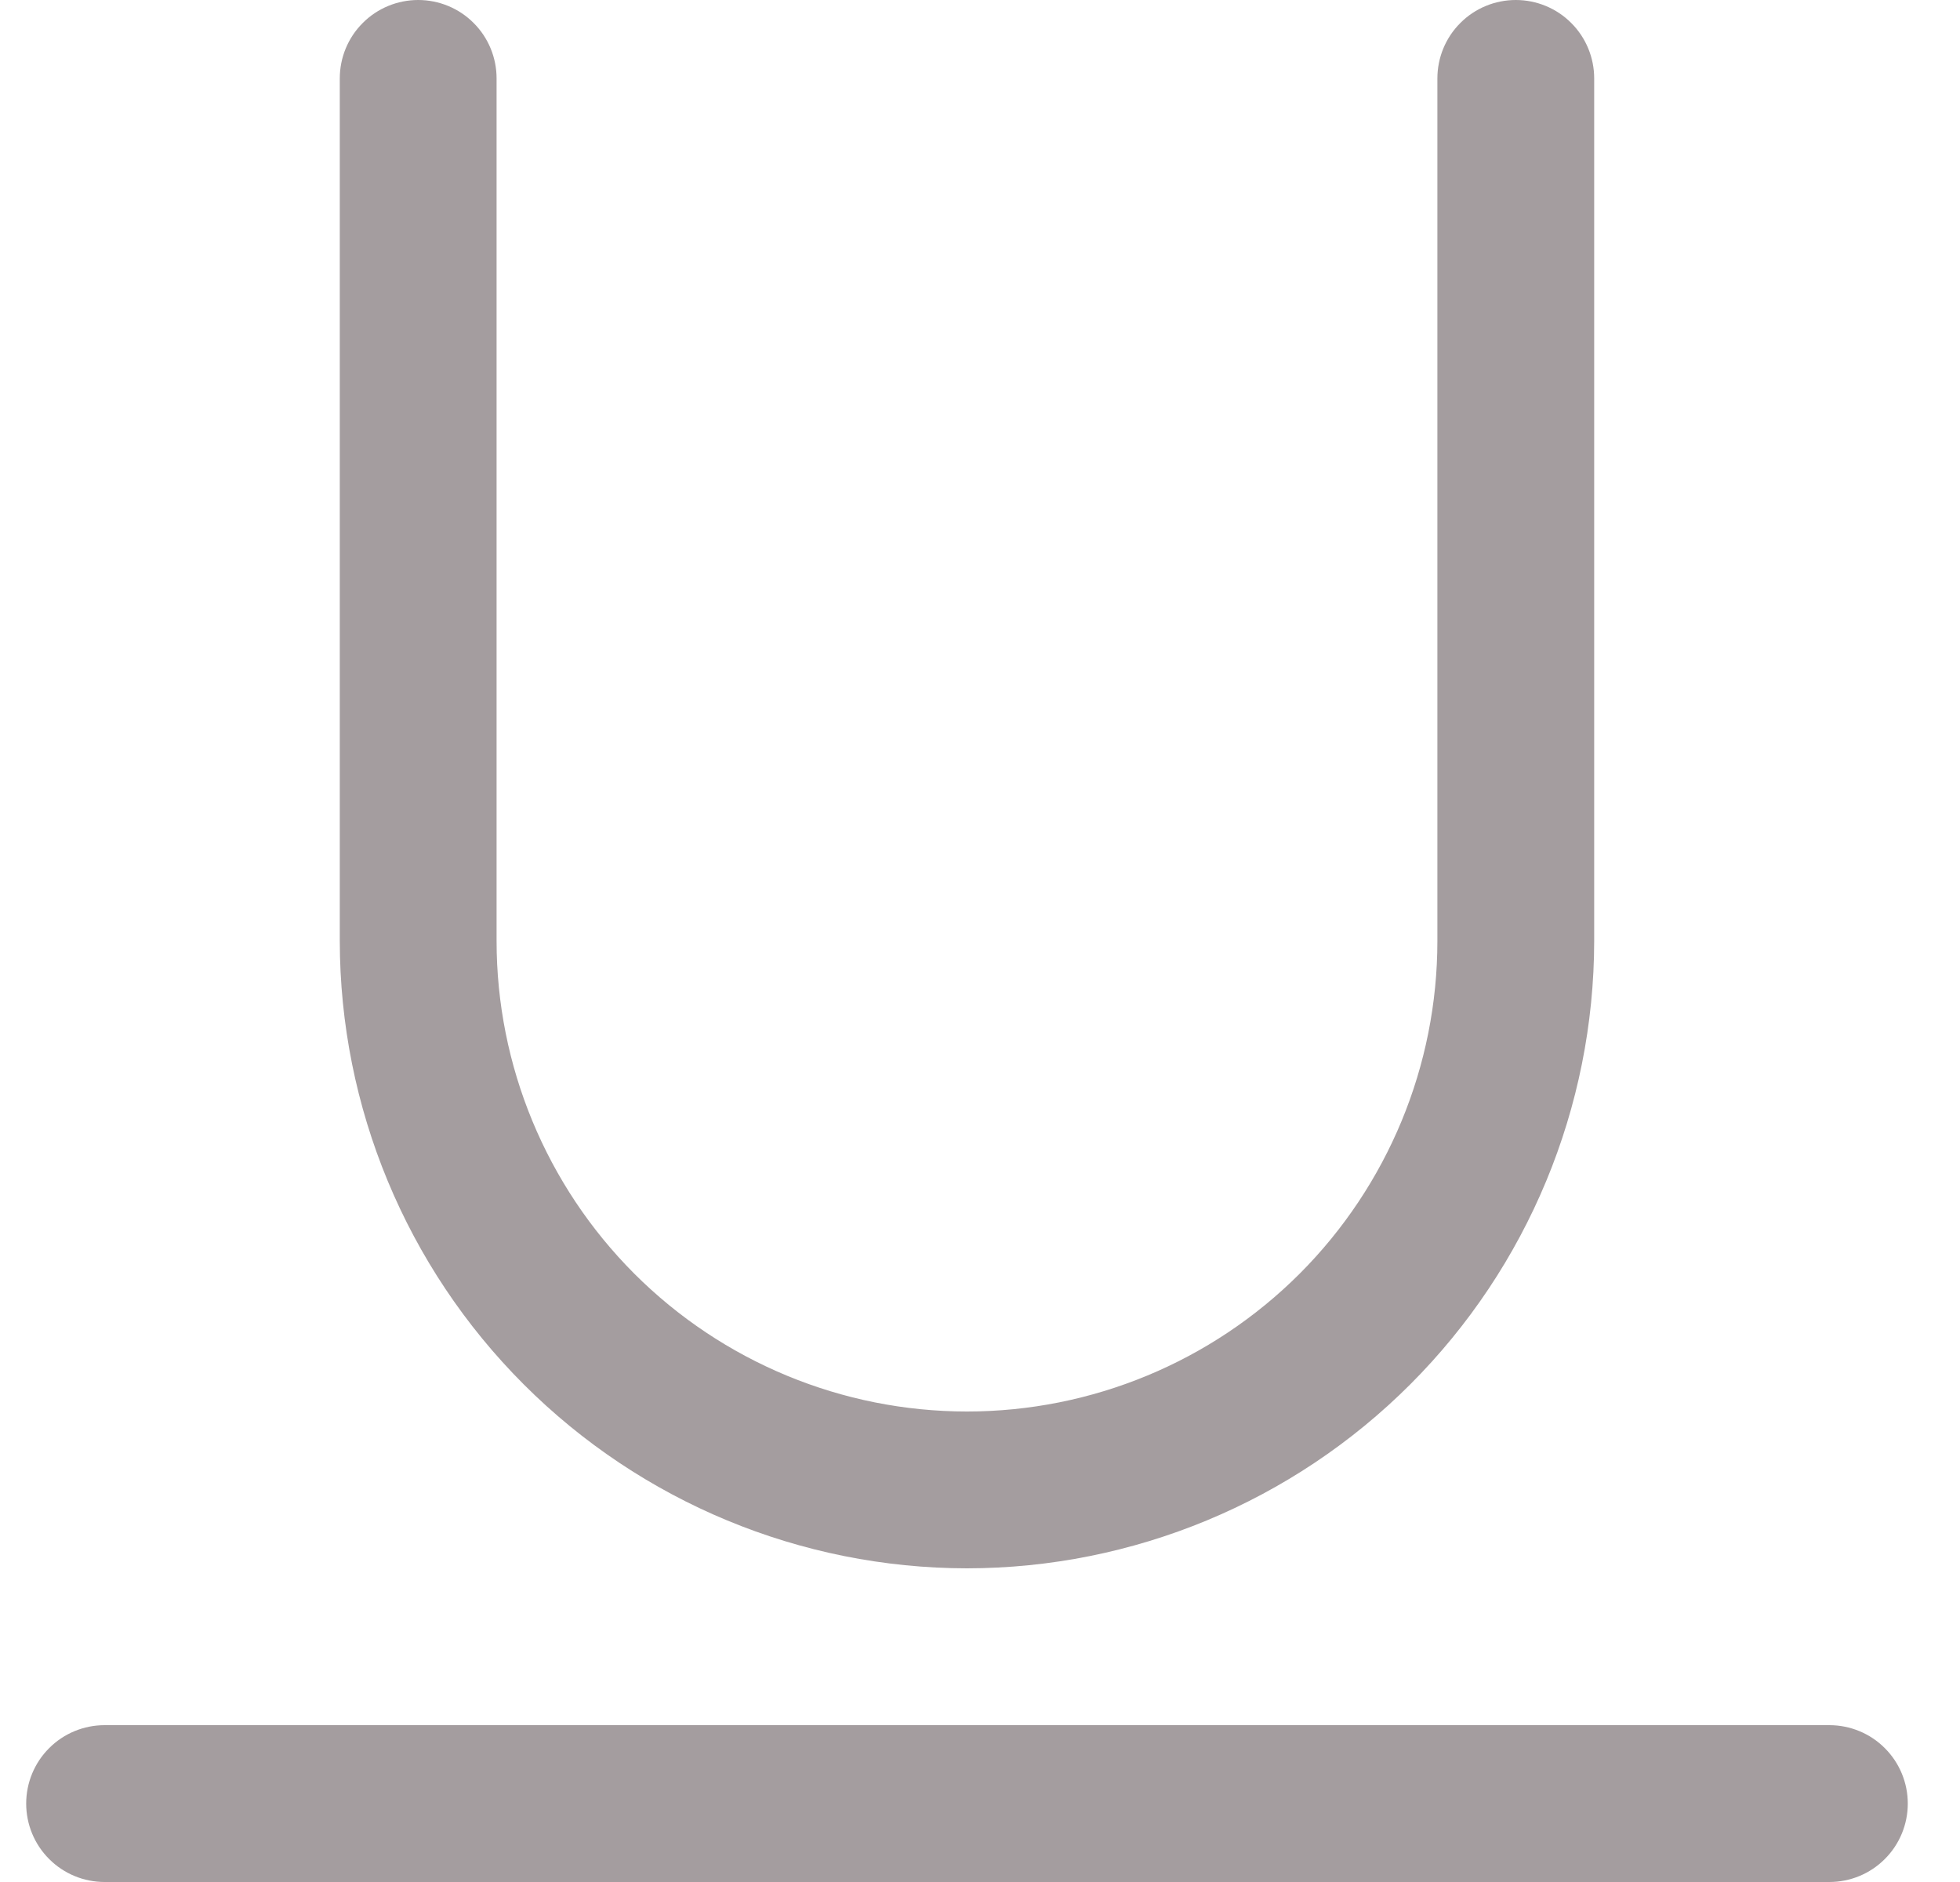 <svg width="25" height="24" viewBox="0 0 25 24" fill="none" xmlns="http://www.w3.org/2000/svg">
<g clip-path="url(#clip0_4543_1255)">
<path d="M12.334 20C14.455 19.998 16.488 19.154 17.988 17.654C19.488 16.154 20.332 14.121 20.334 12V1C20.334 0.735 20.229 0.48 20.041 0.293C19.854 0.105 19.599 0 19.334 0C19.069 0 18.814 0.105 18.627 0.293C18.439 0.48 18.334 0.735 18.334 1V12C18.334 13.591 17.702 15.117 16.577 16.243C15.451 17.368 13.925 18 12.334 18C10.743 18 9.217 17.368 8.091 16.243C6.966 15.117 6.334 13.591 6.334 12V1C6.334 0.735 6.229 0.48 6.041 0.293C5.854 0.105 5.599 0 5.334 0C5.069 0 4.814 0.105 4.627 0.293C4.439 0.48 4.334 0.735 4.334 1V12C4.336 14.121 5.18 16.154 6.68 17.654C8.18 19.154 10.213 19.998 12.334 20Z" fill="#A49D9F"/>
<path d="M23.334 22H1.334C1.069 22 0.814 22.105 0.627 22.293C0.439 22.48 0.334 22.735 0.334 23C0.334 23.265 0.439 23.52 0.627 23.707C0.814 23.895 1.069 24 1.334 24H23.334C23.599 24 23.854 23.895 24.041 23.707C24.229 23.52 24.334 23.265 24.334 23C24.334 22.735 24.229 22.48 24.041 22.293C23.854 22.105 23.599 22 23.334 22Z" fill="#A49D9F"/>
</g>
<defs>
<clipPath id="clip0_4543_1255">
<rect width="24" height="24" fill="white" transform="translate(0.334)"/>
</clipPath>
</defs>
</svg>
